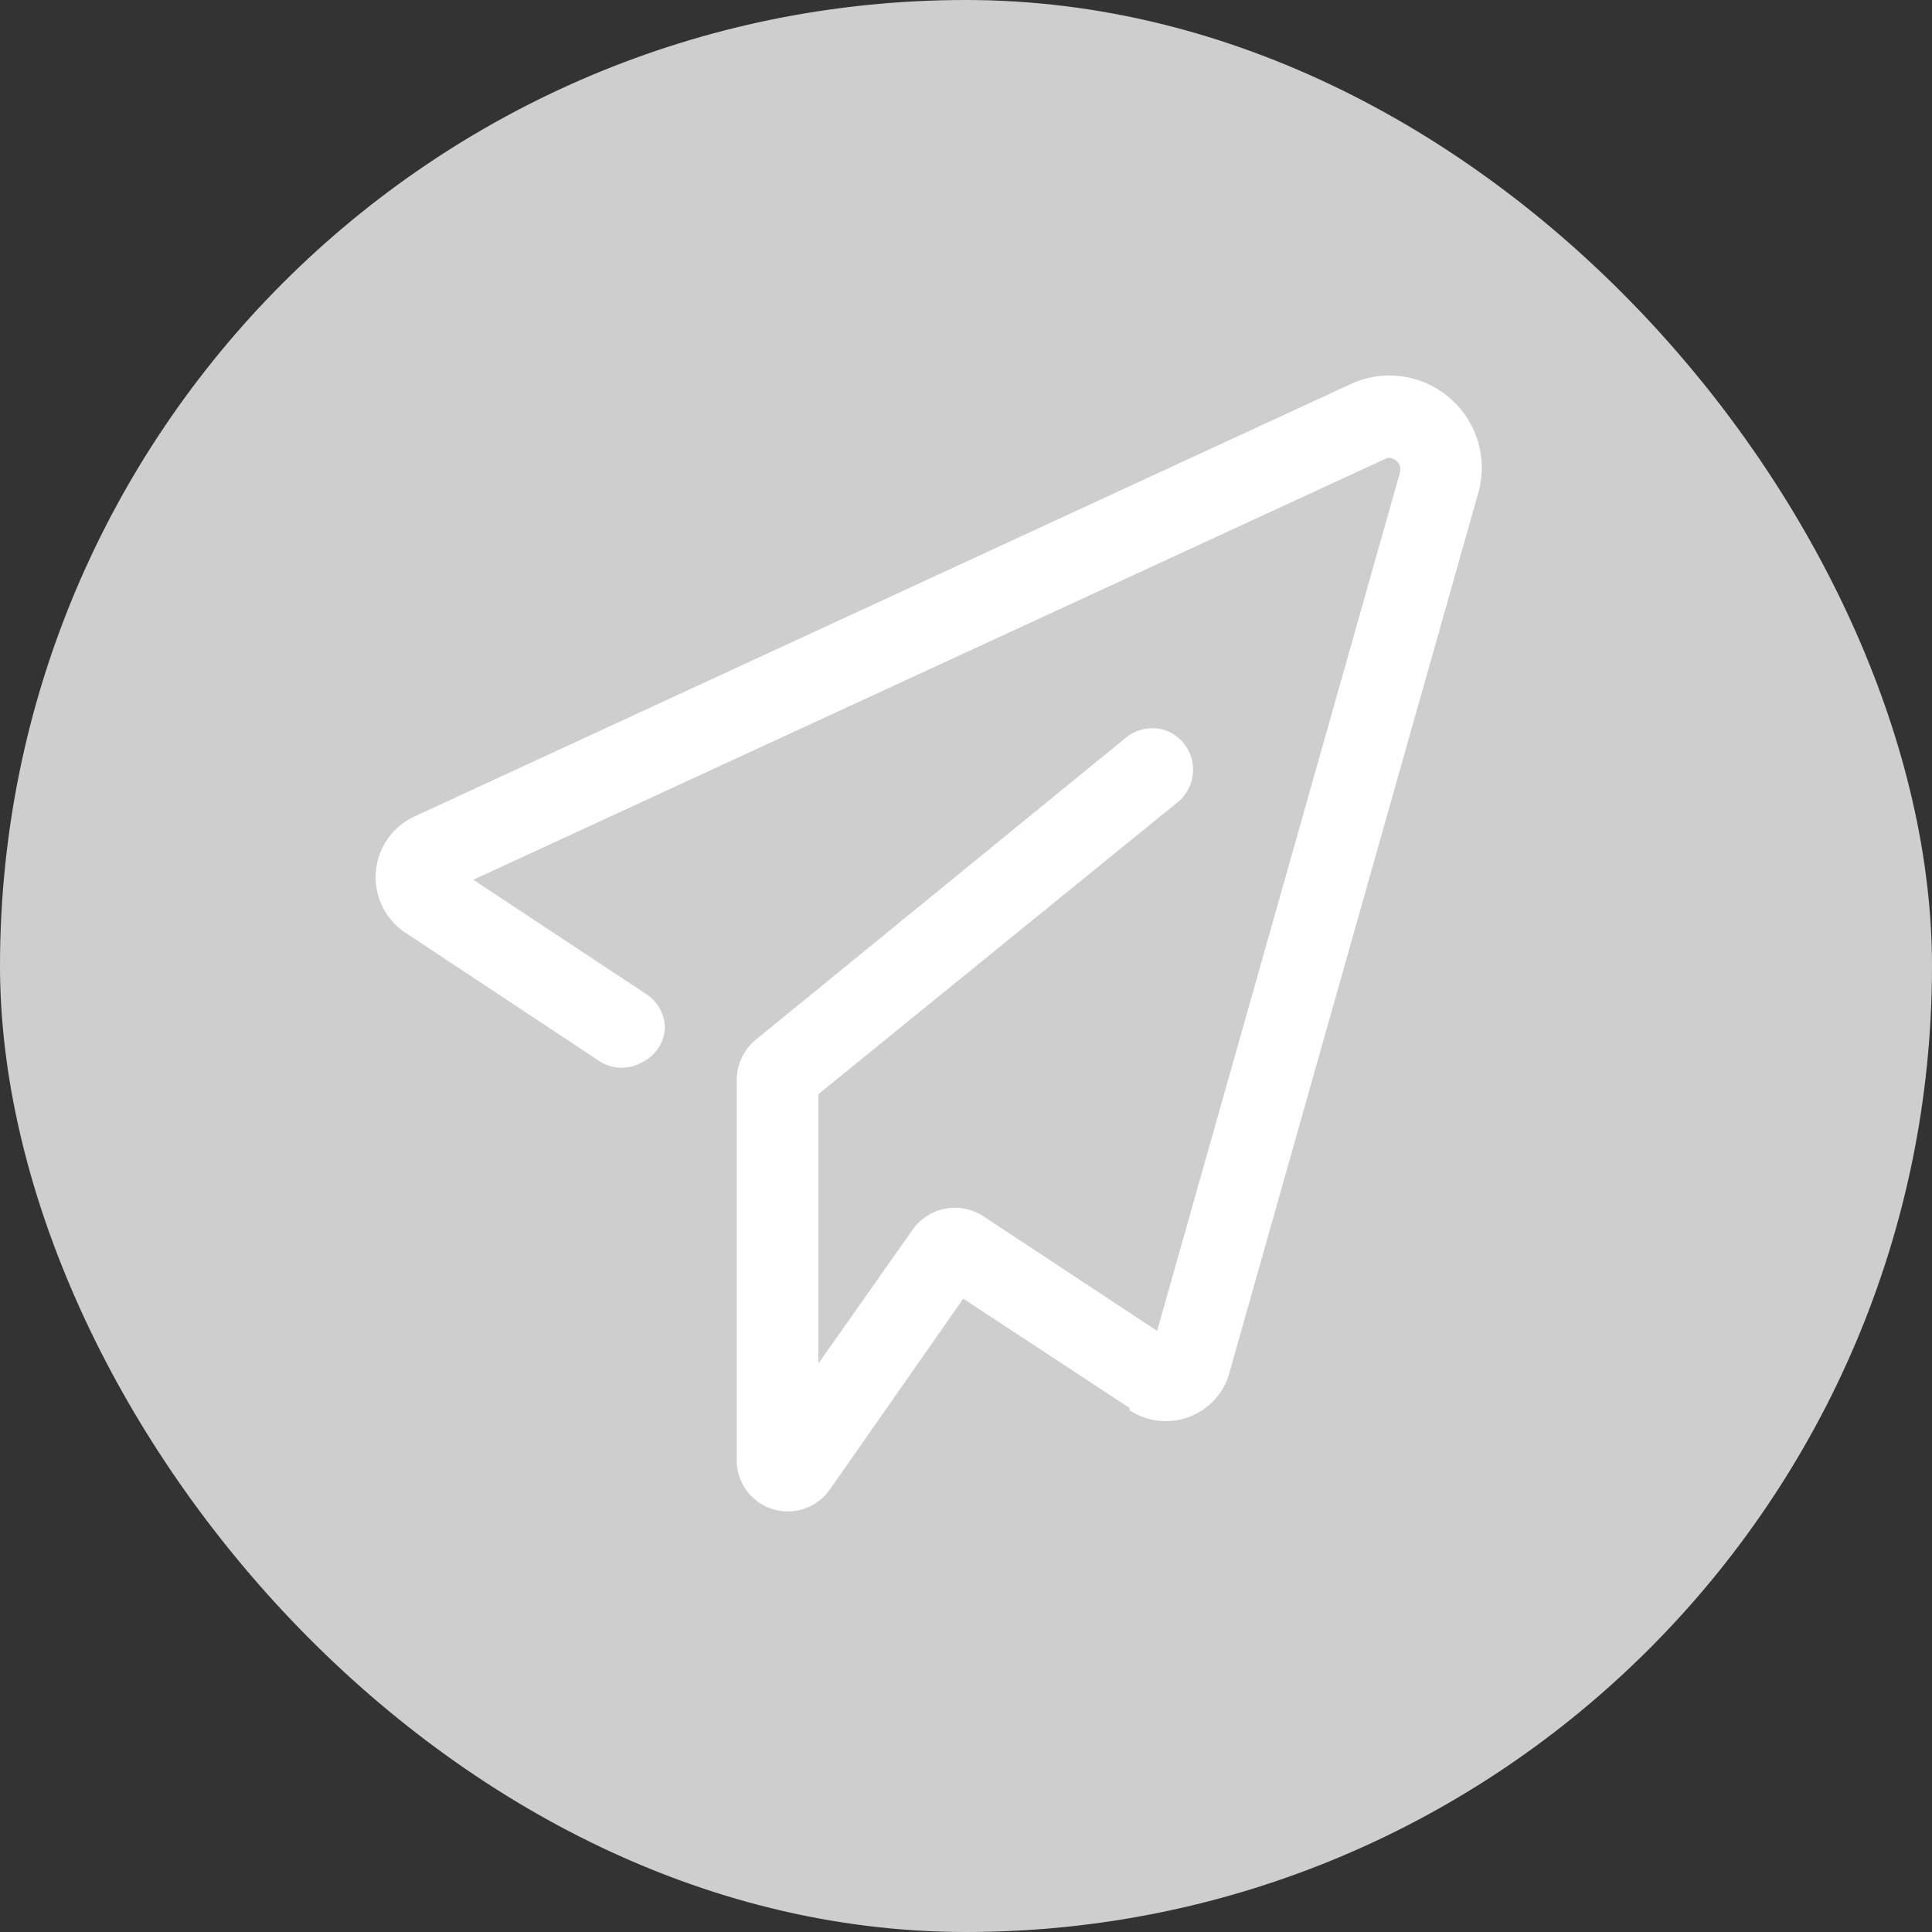 <svg xmlns="http://www.w3.org/2000/svg" width="36" height="36" viewBox="0 0 36 36">
  <rect x="0" y="0" width="36" height="36" fill="#333333" stroke="none"/>
  <g id="组_2083" data-name="组 2083" transform="translate(-1194 -874)">
    <rect id="矩形_3075" data-name="矩形 3075" width="36" height="36" rx="18" transform="translate(1194 874)" fill="#cecece"/>
    <path id="发送" d="M14.25,19.277a1.23,1.23,0,0,0,1.879-.754L20.759,2.156a1.72,1.72,0,0,0-2.382-2L.926,8.216a1.244,1.244,0,0,0-.159,2.17l3.638,2.408a.767.767,0,0,0,.767,0,.754.754,0,0,0,.423-.648.767.767,0,0,0-.37-.635l-3.2-2.117,17-7.846a.146.146,0,0,1,.132,0,.212.212,0,0,1,.132.265L14.766,17.8l-3.228-2.13a.966.966,0,0,0-1.323.238l-1.76,2.5V13.389l6.708-5.451a.782.782,0,0,0-.225-1.323.781.781,0,0,0-.754.132L7.277,12.384a.979.979,0,0,0-.344.741v7.092a.953.953,0,0,0,1.733.542L11.154,17.2l3.1,2.038Zm0,0" transform="translate(1200.795 880.999)" fill="#fff"/>
  </g>
</svg>
